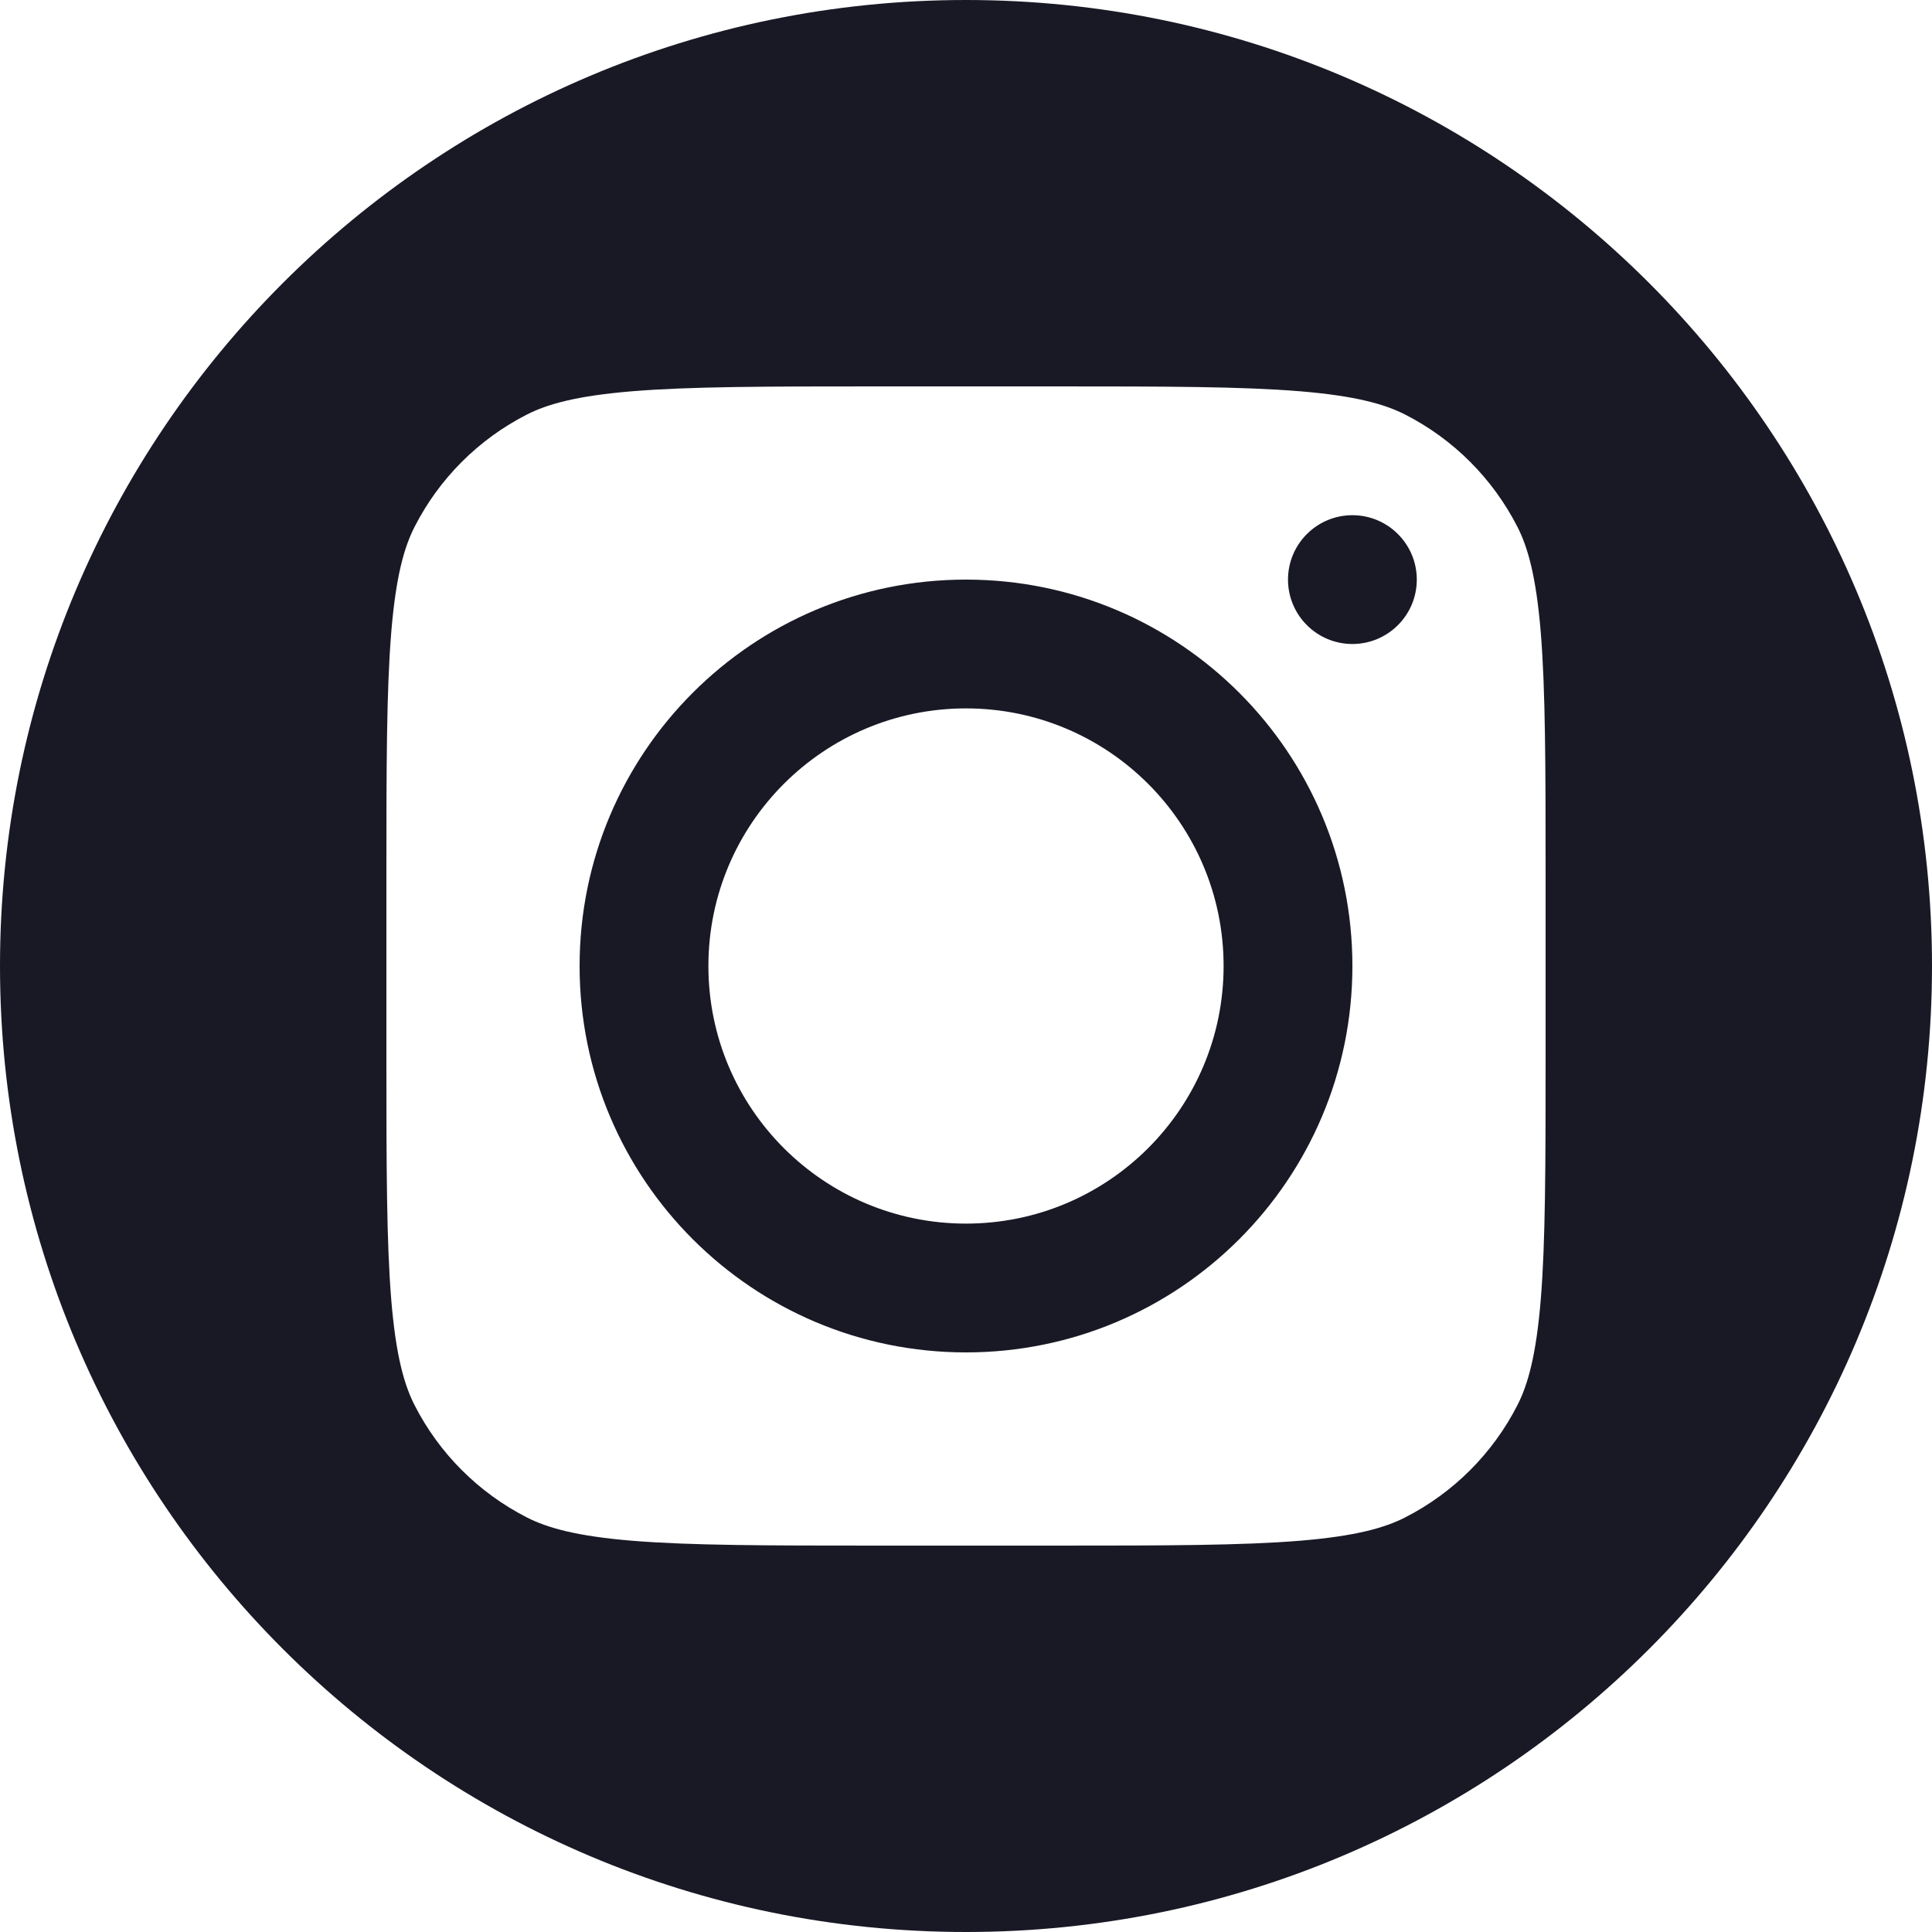 <?xml version="1.0" encoding="UTF-8"?> <svg xmlns="http://www.w3.org/2000/svg" width="30" height="30" viewBox="0 0 30 30" fill="none"><path fill-rule="evenodd" clip-rule="evenodd" d="M15 30C23.284 30 30 23.284 30 15C30 6.716 23.284 0 15 0C6.716 0 0 6.716 0 15C0 23.284 6.716 30 15 30ZM9.822 6.075C10.722 6.002 11.887 6 13.6 6H16.4C18.113 6 19.278 6.002 20.178 6.075C21.055 6.147 21.503 6.277 21.816 6.436C22.569 6.819 23.18 7.431 23.564 8.184C23.723 8.497 23.853 8.945 23.925 9.822C23.998 10.722 24 11.887 24 13.6V16.4C24 18.113 23.998 19.278 23.925 20.178C23.853 21.055 23.723 21.503 23.564 21.816C23.18 22.569 22.569 23.18 21.816 23.564C21.503 23.723 21.055 23.853 20.178 23.925C19.278 23.998 18.113 24 16.4 24H13.6C11.887 24 10.722 23.998 9.822 23.925C8.945 23.853 8.497 23.723 8.184 23.564C7.431 23.18 6.819 22.569 6.436 21.816C6.277 21.503 6.147 21.055 6.075 20.178C6.002 19.278 6 18.113 6 16.4V13.6C6 11.887 6.002 10.722 6.075 9.822C6.147 8.945 6.277 8.497 6.436 8.184C6.819 7.431 7.431 6.819 8.184 6.436C8.497 6.277 8.945 6.147 9.822 6.075ZM21 15C21 18.314 18.314 21 15 21C11.686 21 9 18.314 9 15C9 11.686 11.686 9 15 9C18.314 9 21 11.686 21 15ZM19 15C19 17.209 17.209 19 15 19C12.791 19 11 17.209 11 15C11 12.791 12.791 11 15 11C17.209 11 19 12.791 19 15ZM21 8C20.448 8 20 8.448 20 9C20 9.552 20.448 10 21 10C21.552 10 22 9.552 22 9C22 8.448 21.552 8 21 8Z" fill="#191926"></path></svg> 